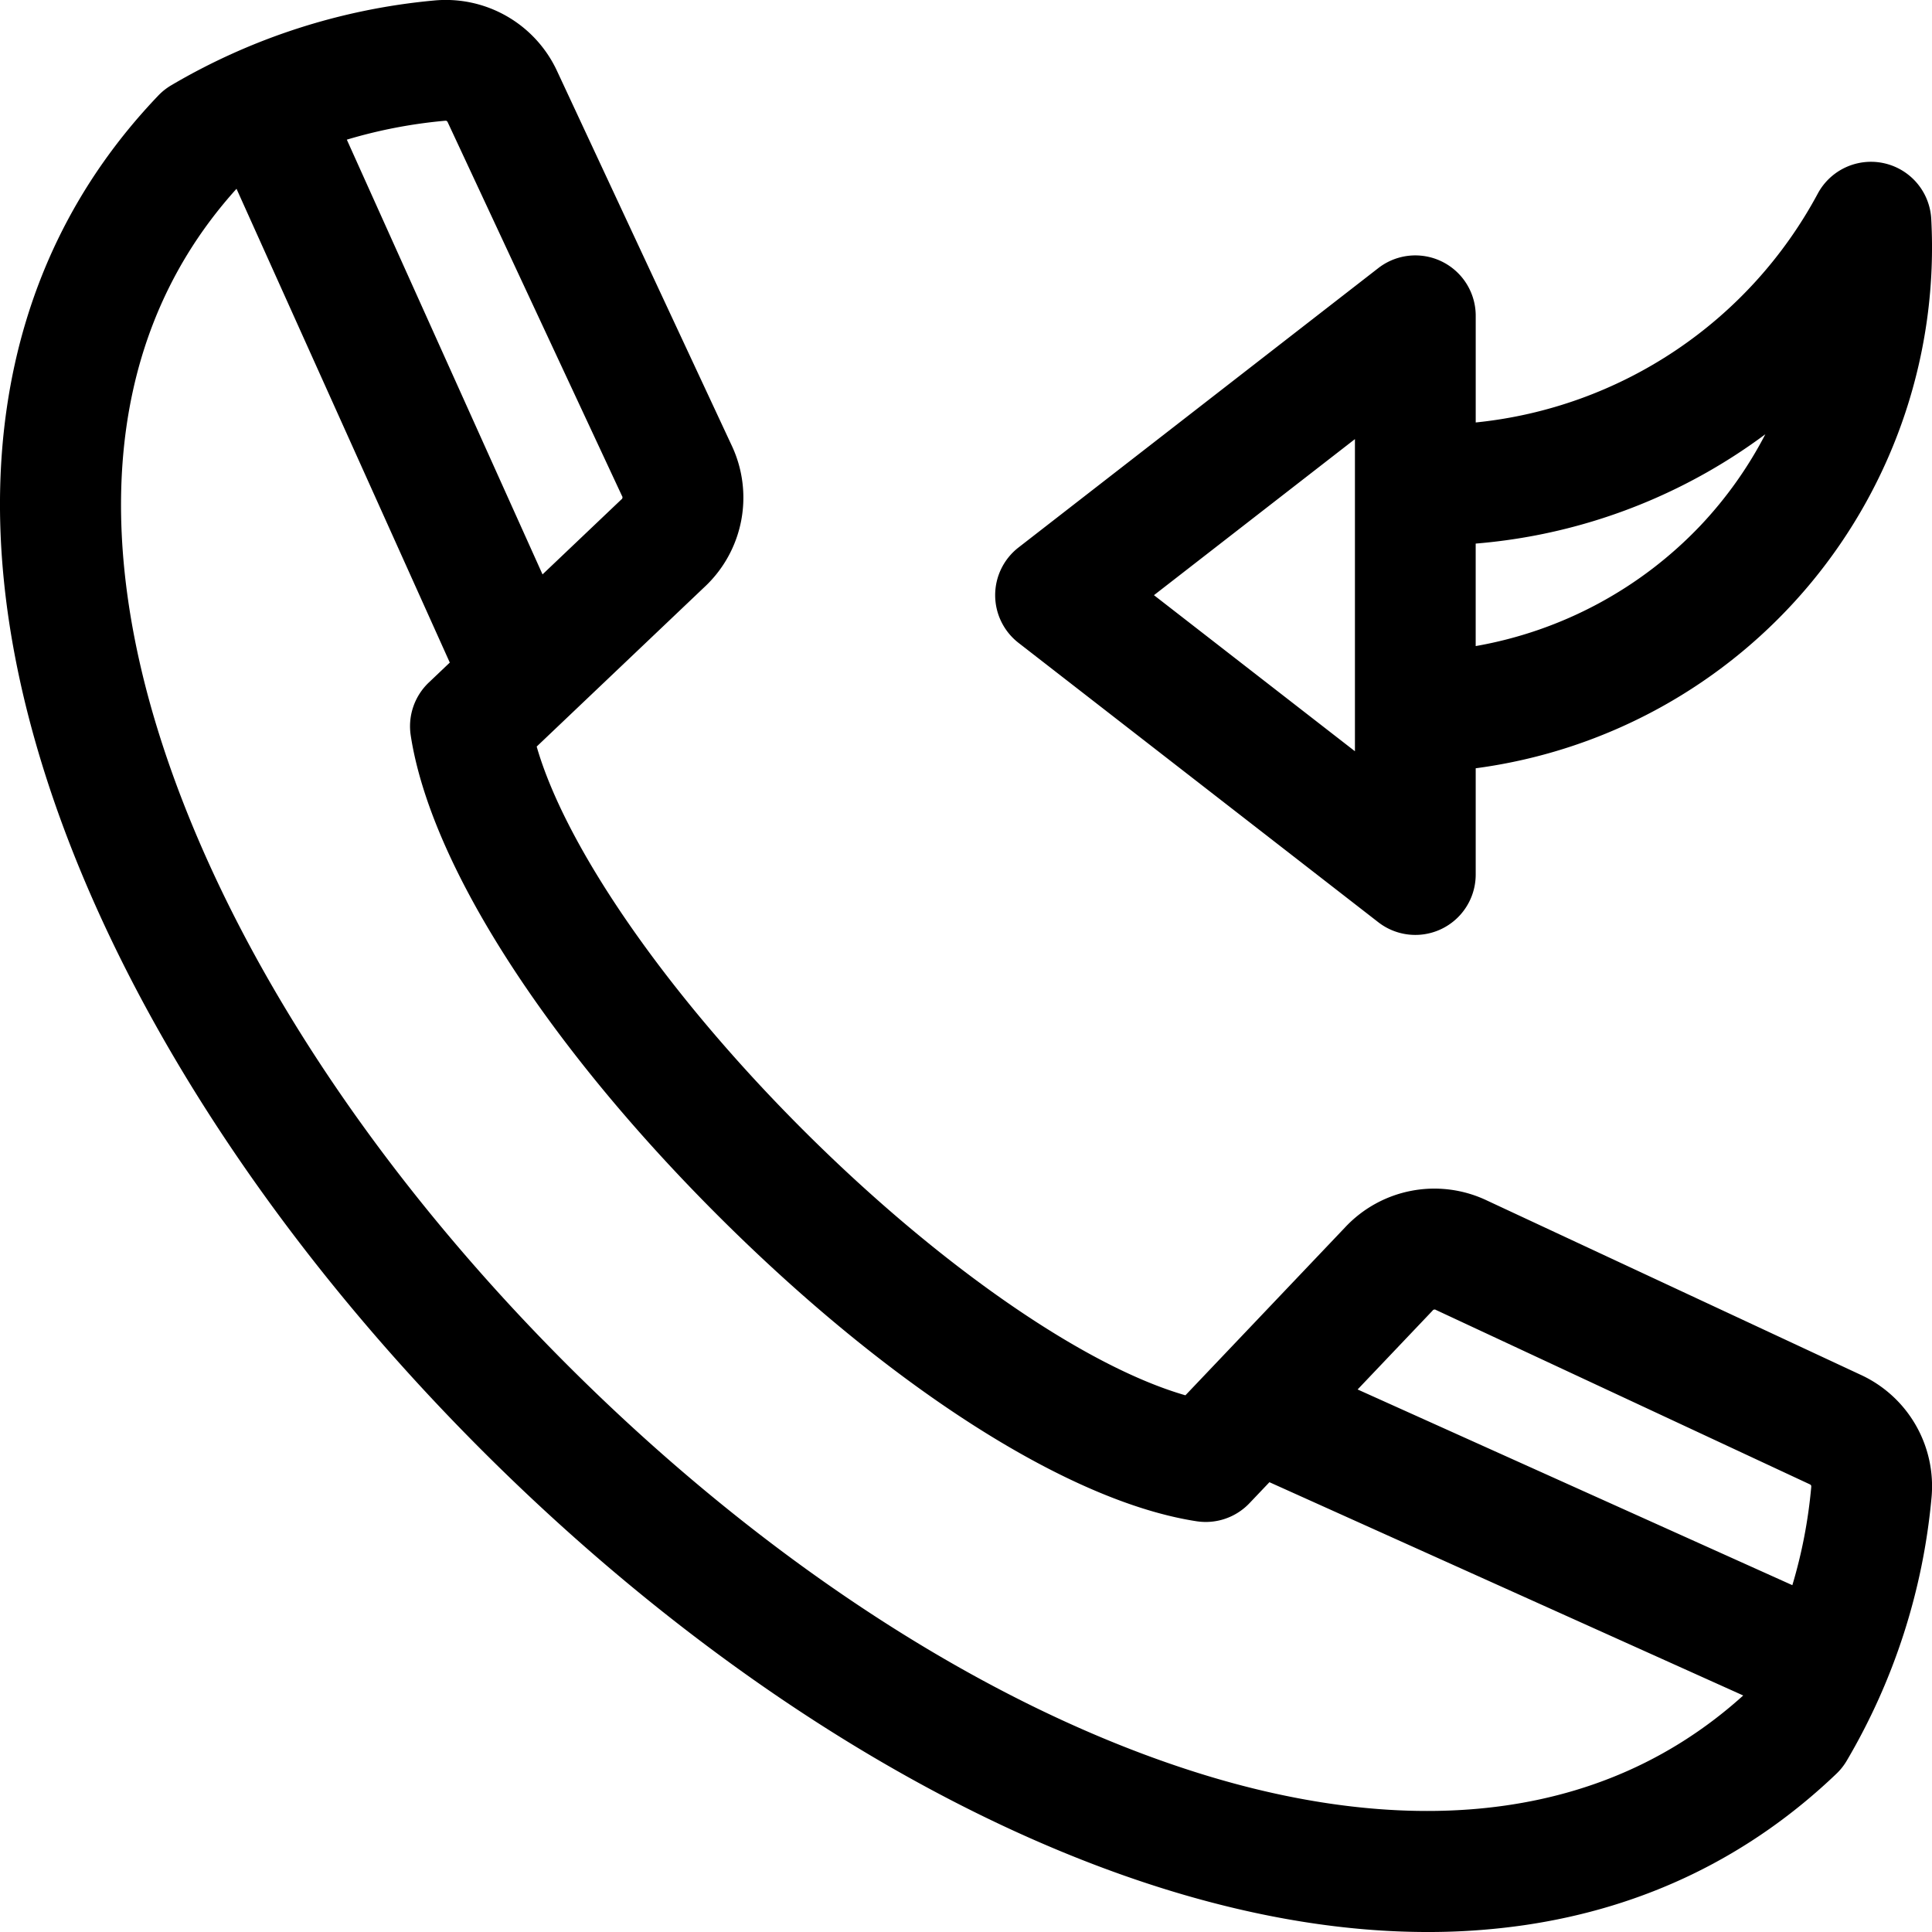 <svg data-name="Layer 1" xmlns="http://www.w3.org/2000/svg" width="512" viewBox="0 0 512 512" height="512" id="Layer_1"><path d="m493.042 364.311-98.942-46.144a32.386 32.386 0 0 0 -37.667 7.131l-42.284 44.471c-26.716-7.69-65.367-34.37-101.46-70.462s-62.772-74.744-70.462-101.46l44.473-42.284a32.388 32.388 0 0 0 7.131-37.667l-46.142-98.938a32.515 32.515 0 0 0 -32.679-18.823 167.37 167.37 0 0 0 -69.54 22.414 16.024 16.024 0 0 0 -3.528 2.778c-21.983 23-35.486 50.838-40.134 82.75-4.2 28.819-1.087 60.508 9.248 94.189 18.674 60.86 60.094 125.513 116.63 182.048s121.188 97.956 182.048 116.63c24 7.362 46.973 11.059 68.628 11.058a177.134 177.134 0 0 0 25.56-1.811c31.912-4.648 59.753-18.151 82.75-40.134a15.976 15.976 0 0 0 2.779-3.528 167.34 167.34 0 0 0 22.413-69.539 32.5 32.5 0 0 0 -18.822-32.679zm-113.415-16.963a.659.659 0 0 1 .951-.181l98.939 46.145c.438.2.518.342.475.824a131.6 131.6 0 0 1 -5 25.952l-115.21-51.864zm-261.764-315.34c.479-.046.62.036.825.475l46.144 98.938a.659.659 0 0 1 -.18.952l-20.876 19.849-51.865-115.211a131.535 131.535 0 0 1 25.952-5.003zm201.259 438.344c-55.954-17.168-115.9-55.759-168.809-108.664s-91.497-112.857-108.666-168.809c-12.567-40.96-18.9-98.625 21.031-142.85l56.522 125.559-5.562 5.289a16 16 0 0 0 -4.79 14.023c5.207 33.9 35.567 81.386 81.215 127.035s93.137 76.008 127.037 81.214a15.987 15.987 0 0 0 14.025-4.789l5.288-5.562 125.559 56.523c-44.227 39.929-101.891 33.599-142.85 21.031zm-49.206-299.989 95.348 74.037a16 16 0 0 0 25.813-12.637v-28.163a139.258 139.258 0 0 0 120.723-145.587 16 16 0 0 0 -30.046-6.754 116.193 116.193 0 0 1 -90.673 60.7v-28.272a16 16 0 0 0 -25.817-12.637l-95.348 74.039a16 16 0 0 0 0 25.274zm182.684-45.33a149.315 149.315 0 0 0 15.238-9.958 106.852 106.852 0 0 1 -17.107 24.105 107.809 107.809 0 0 1 -59.658 32.038v-27.162a148.835 148.835 0 0 0 61.527-19.023zm-93.527-8.665v82.718l-53.261-41.359z"></path></svg>